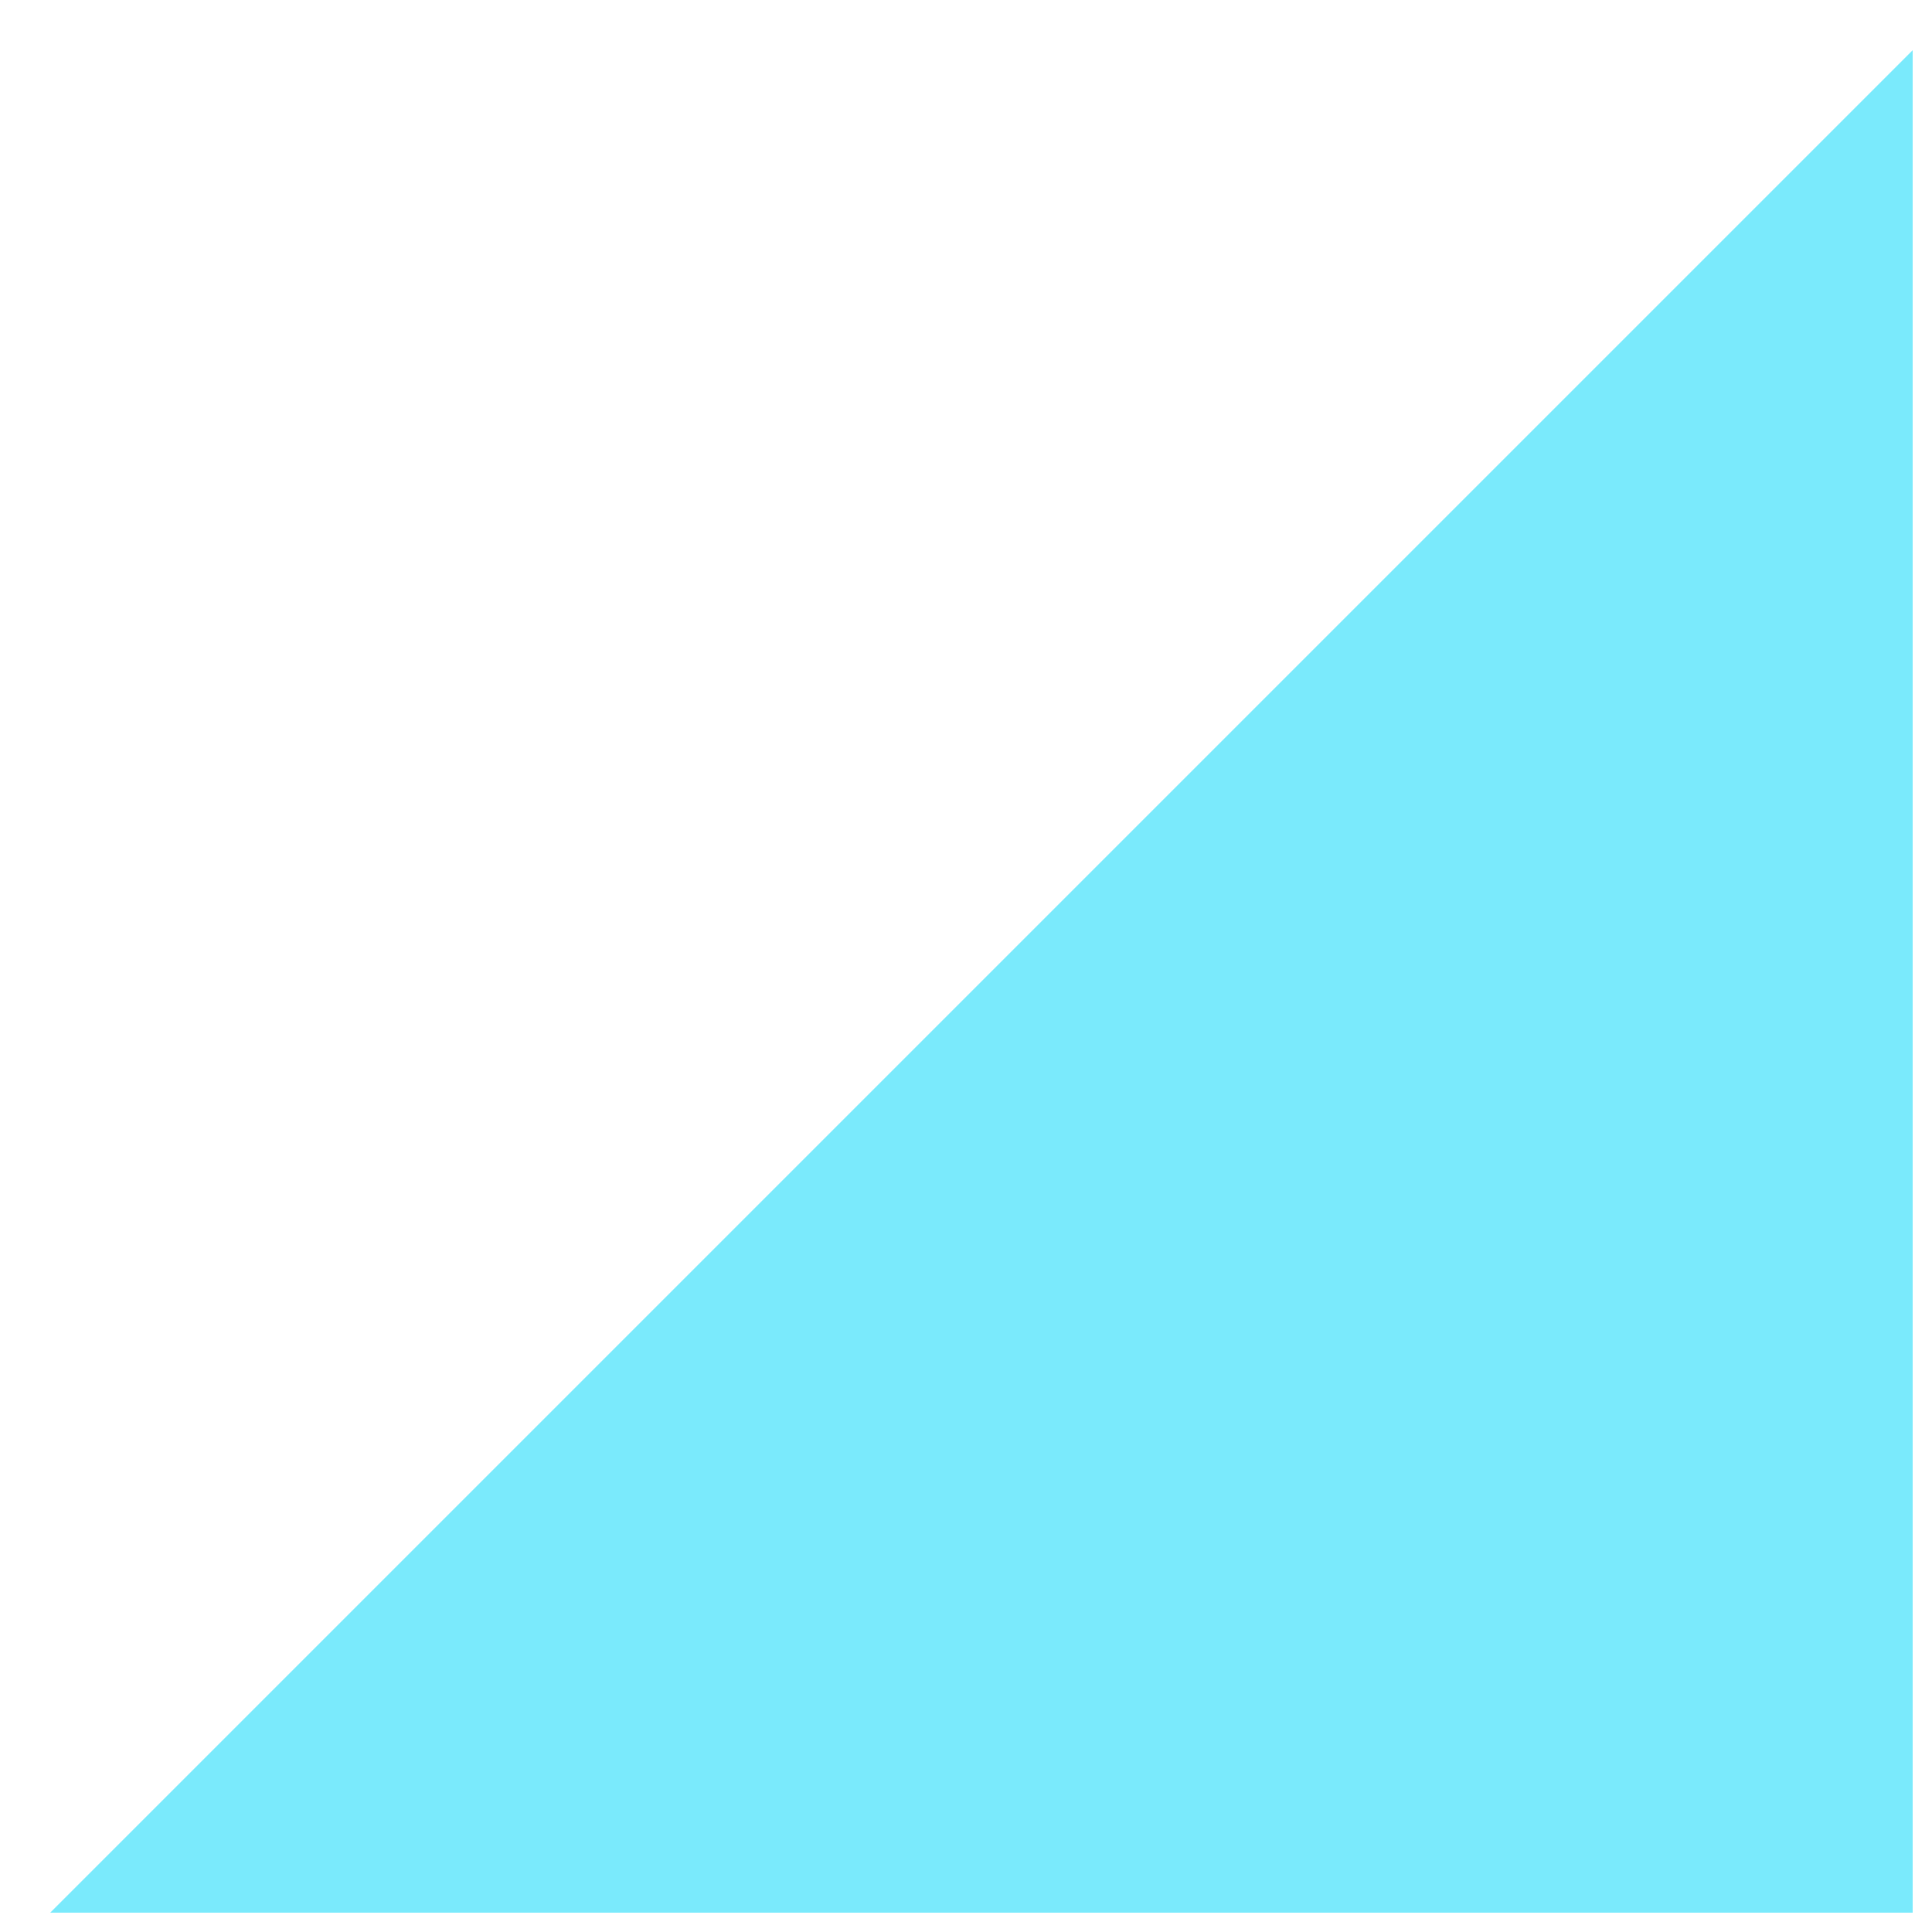 <svg xmlns="http://www.w3.org/2000/svg" xmlns:xlink="http://www.w3.org/1999/xlink" version="1.1" x="0px" y="0px" viewBox="0 0 100 100" enable-background="new 0 0 100 100" xml:space="preserve" aria-hidden="true" width="100px" height="100px" style="fill:url(#CerosGradient_id2b69760a7);"><defs><linearGradient class="cerosgradient" data-cerosgradient="true" id="CerosGradient_id2b69760a7" gradientUnits="userSpaceOnUse" x1="50%" y1="100%" x2="50%" y2="0%"><stop offset="0%" stop-color="#7AEAFC"/><stop offset="100%" stop-color="#7AEAFC"/></linearGradient><linearGradient/></defs><g><path d="M99,99H2.598L99,2.598V99z" style="fill:url(#CerosGradient_id2b69760a7);"/></g></svg>